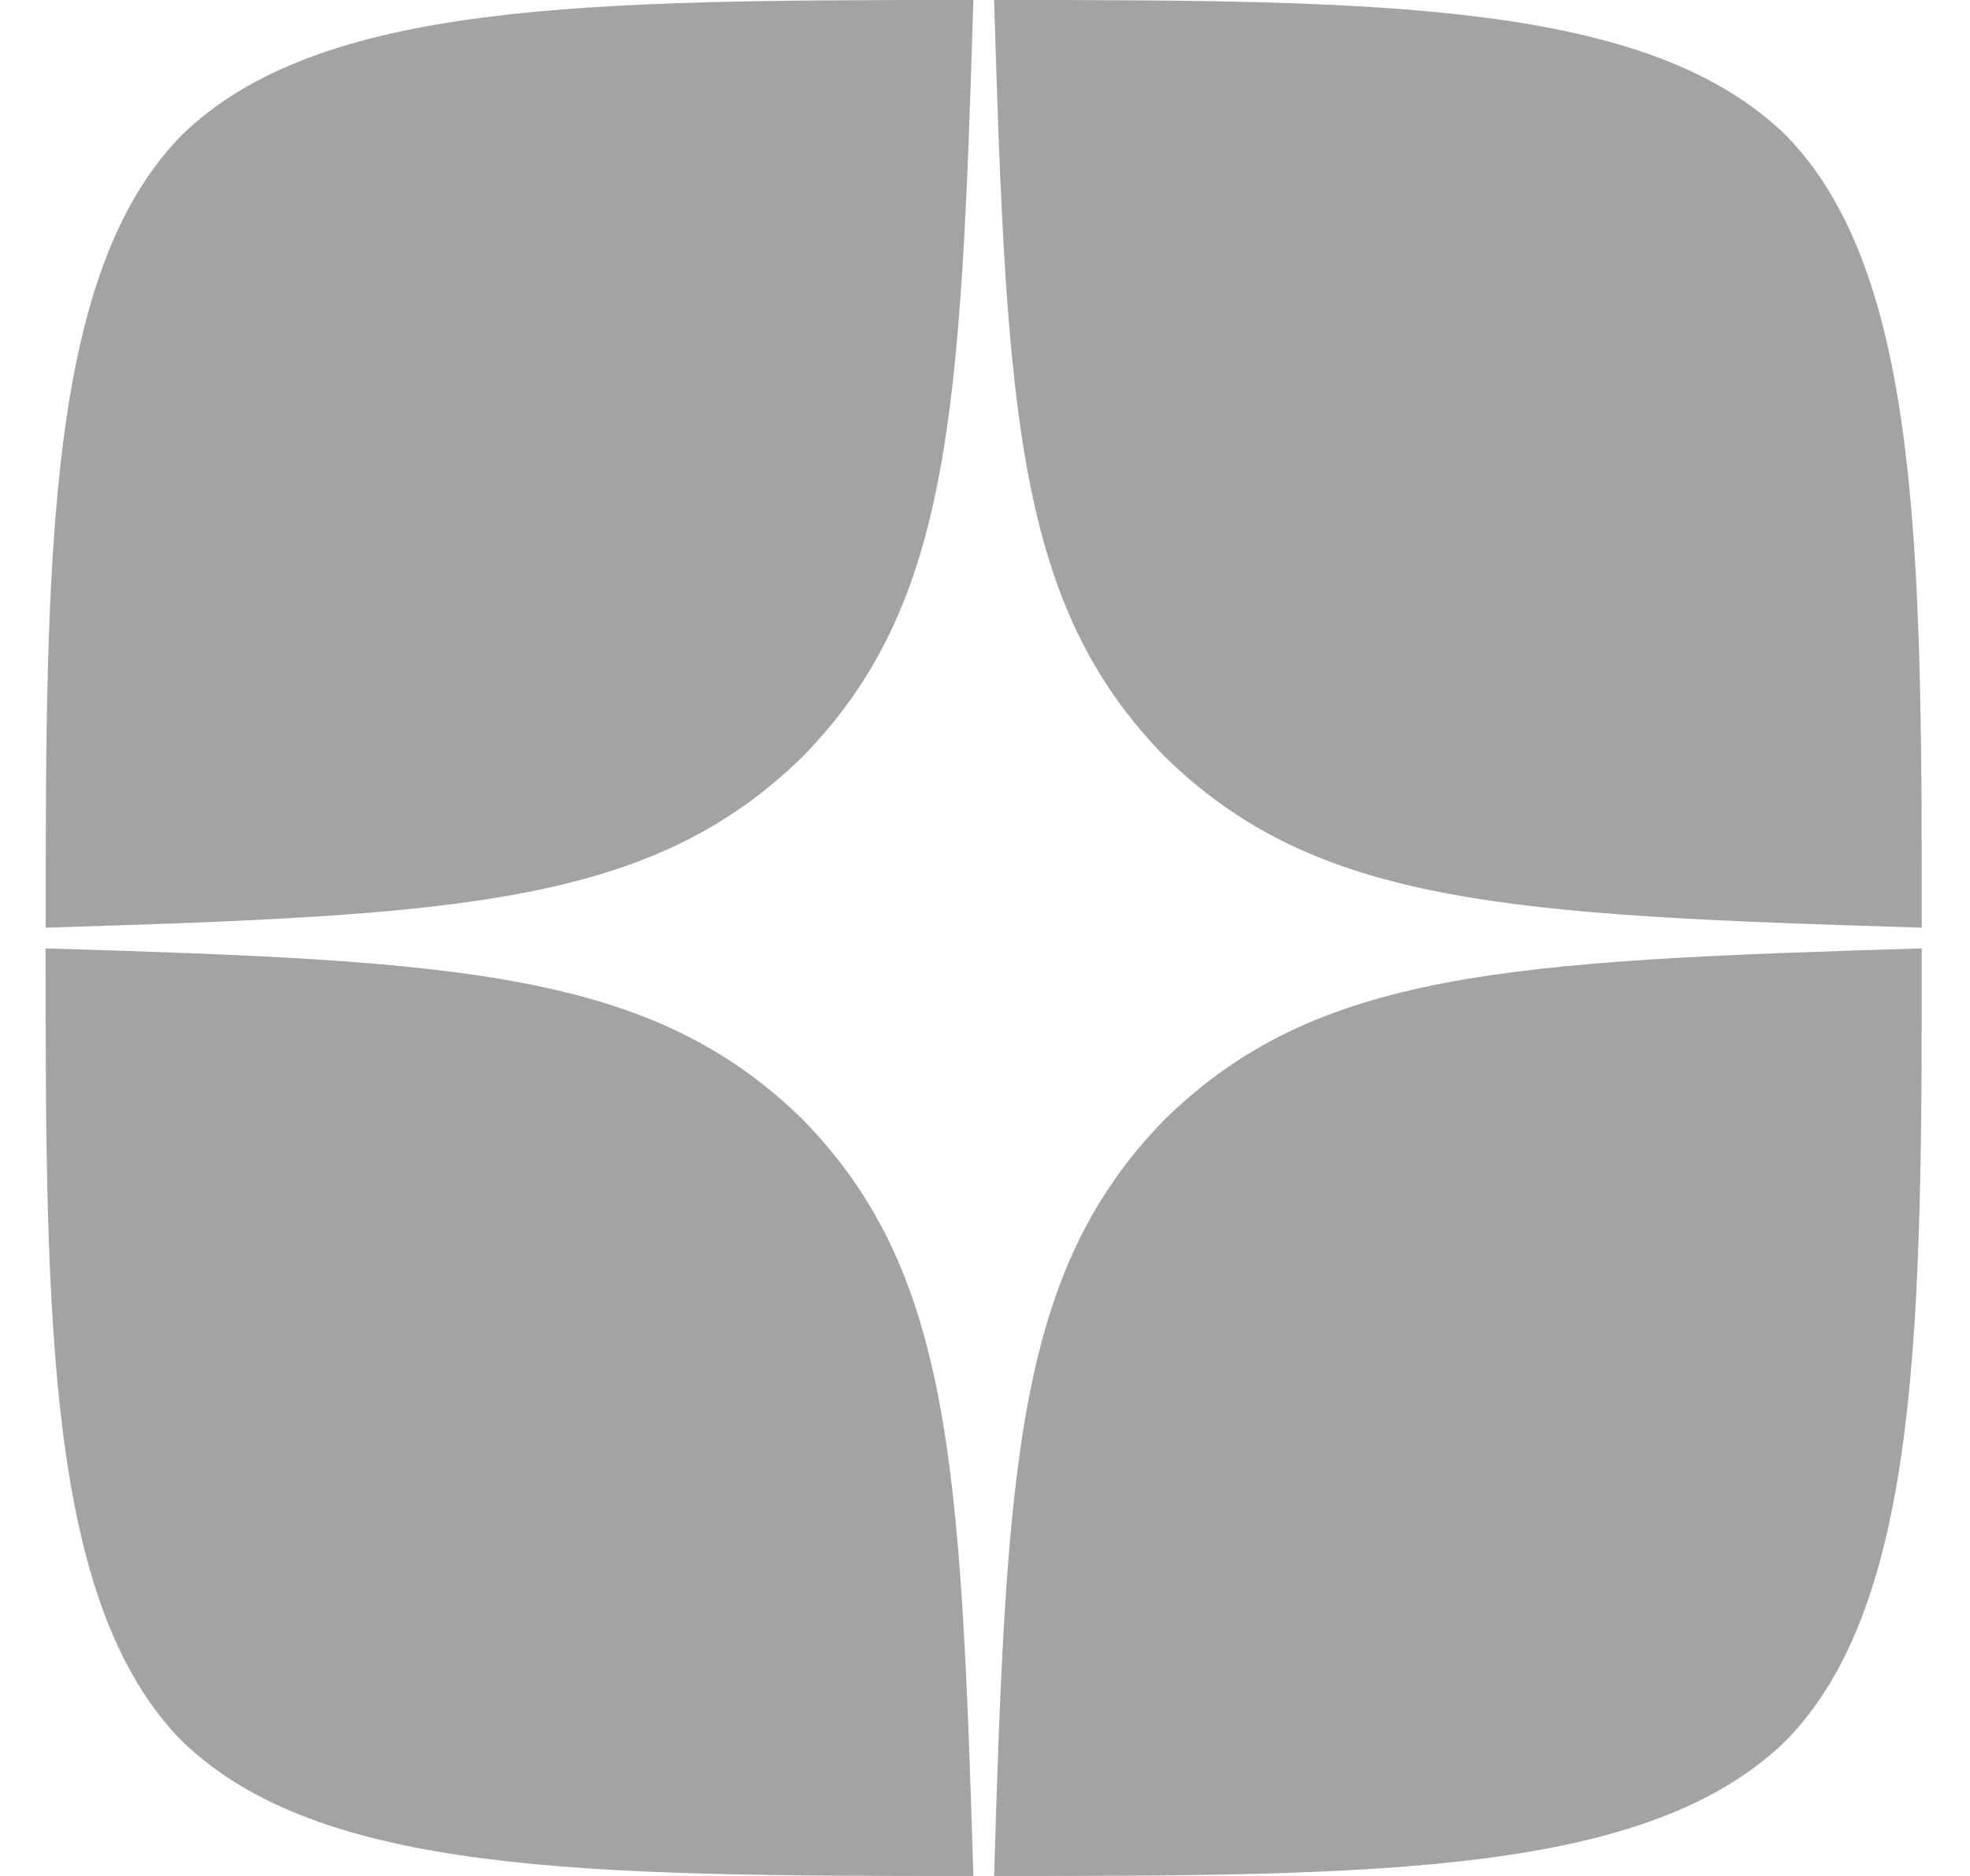 <svg width="21" height="20" viewBox="0 0 21 20" fill="none" xmlns="http://www.w3.org/2000/svg">
<path fill-rule="evenodd" clip-rule="evenodd" d="M10.376 0C6.254 0 3.398 0.014 1.932 1.446C0.5 2.912 0.487 5.902 0.487 9.89C4.915 9.756 6.94 9.645 8.555 8.068C10.132 6.453 10.242 4.428 10.376 0ZM1.932 18.554C0.5 17.089 0.486 14.098 0.486 10.111C4.914 10.244 6.939 10.355 8.554 11.932C10.131 13.547 10.242 15.572 10.376 20C6.254 20 3.398 19.986 1.932 18.554ZM10.597 20C10.73 15.572 10.841 13.547 12.418 11.932C14.033 10.355 16.058 10.244 20.486 10.111C20.486 14.098 20.472 17.089 19.041 18.554C17.575 19.986 14.719 20 10.597 20ZM10.597 0C10.73 4.428 10.841 6.453 12.418 8.068C14.033 9.645 16.058 9.756 20.486 9.89C20.486 5.902 20.472 2.912 19.041 1.446C17.575 0.014 14.719 0 10.597 0Z" fill="#A3A3A3"/>
</svg>
